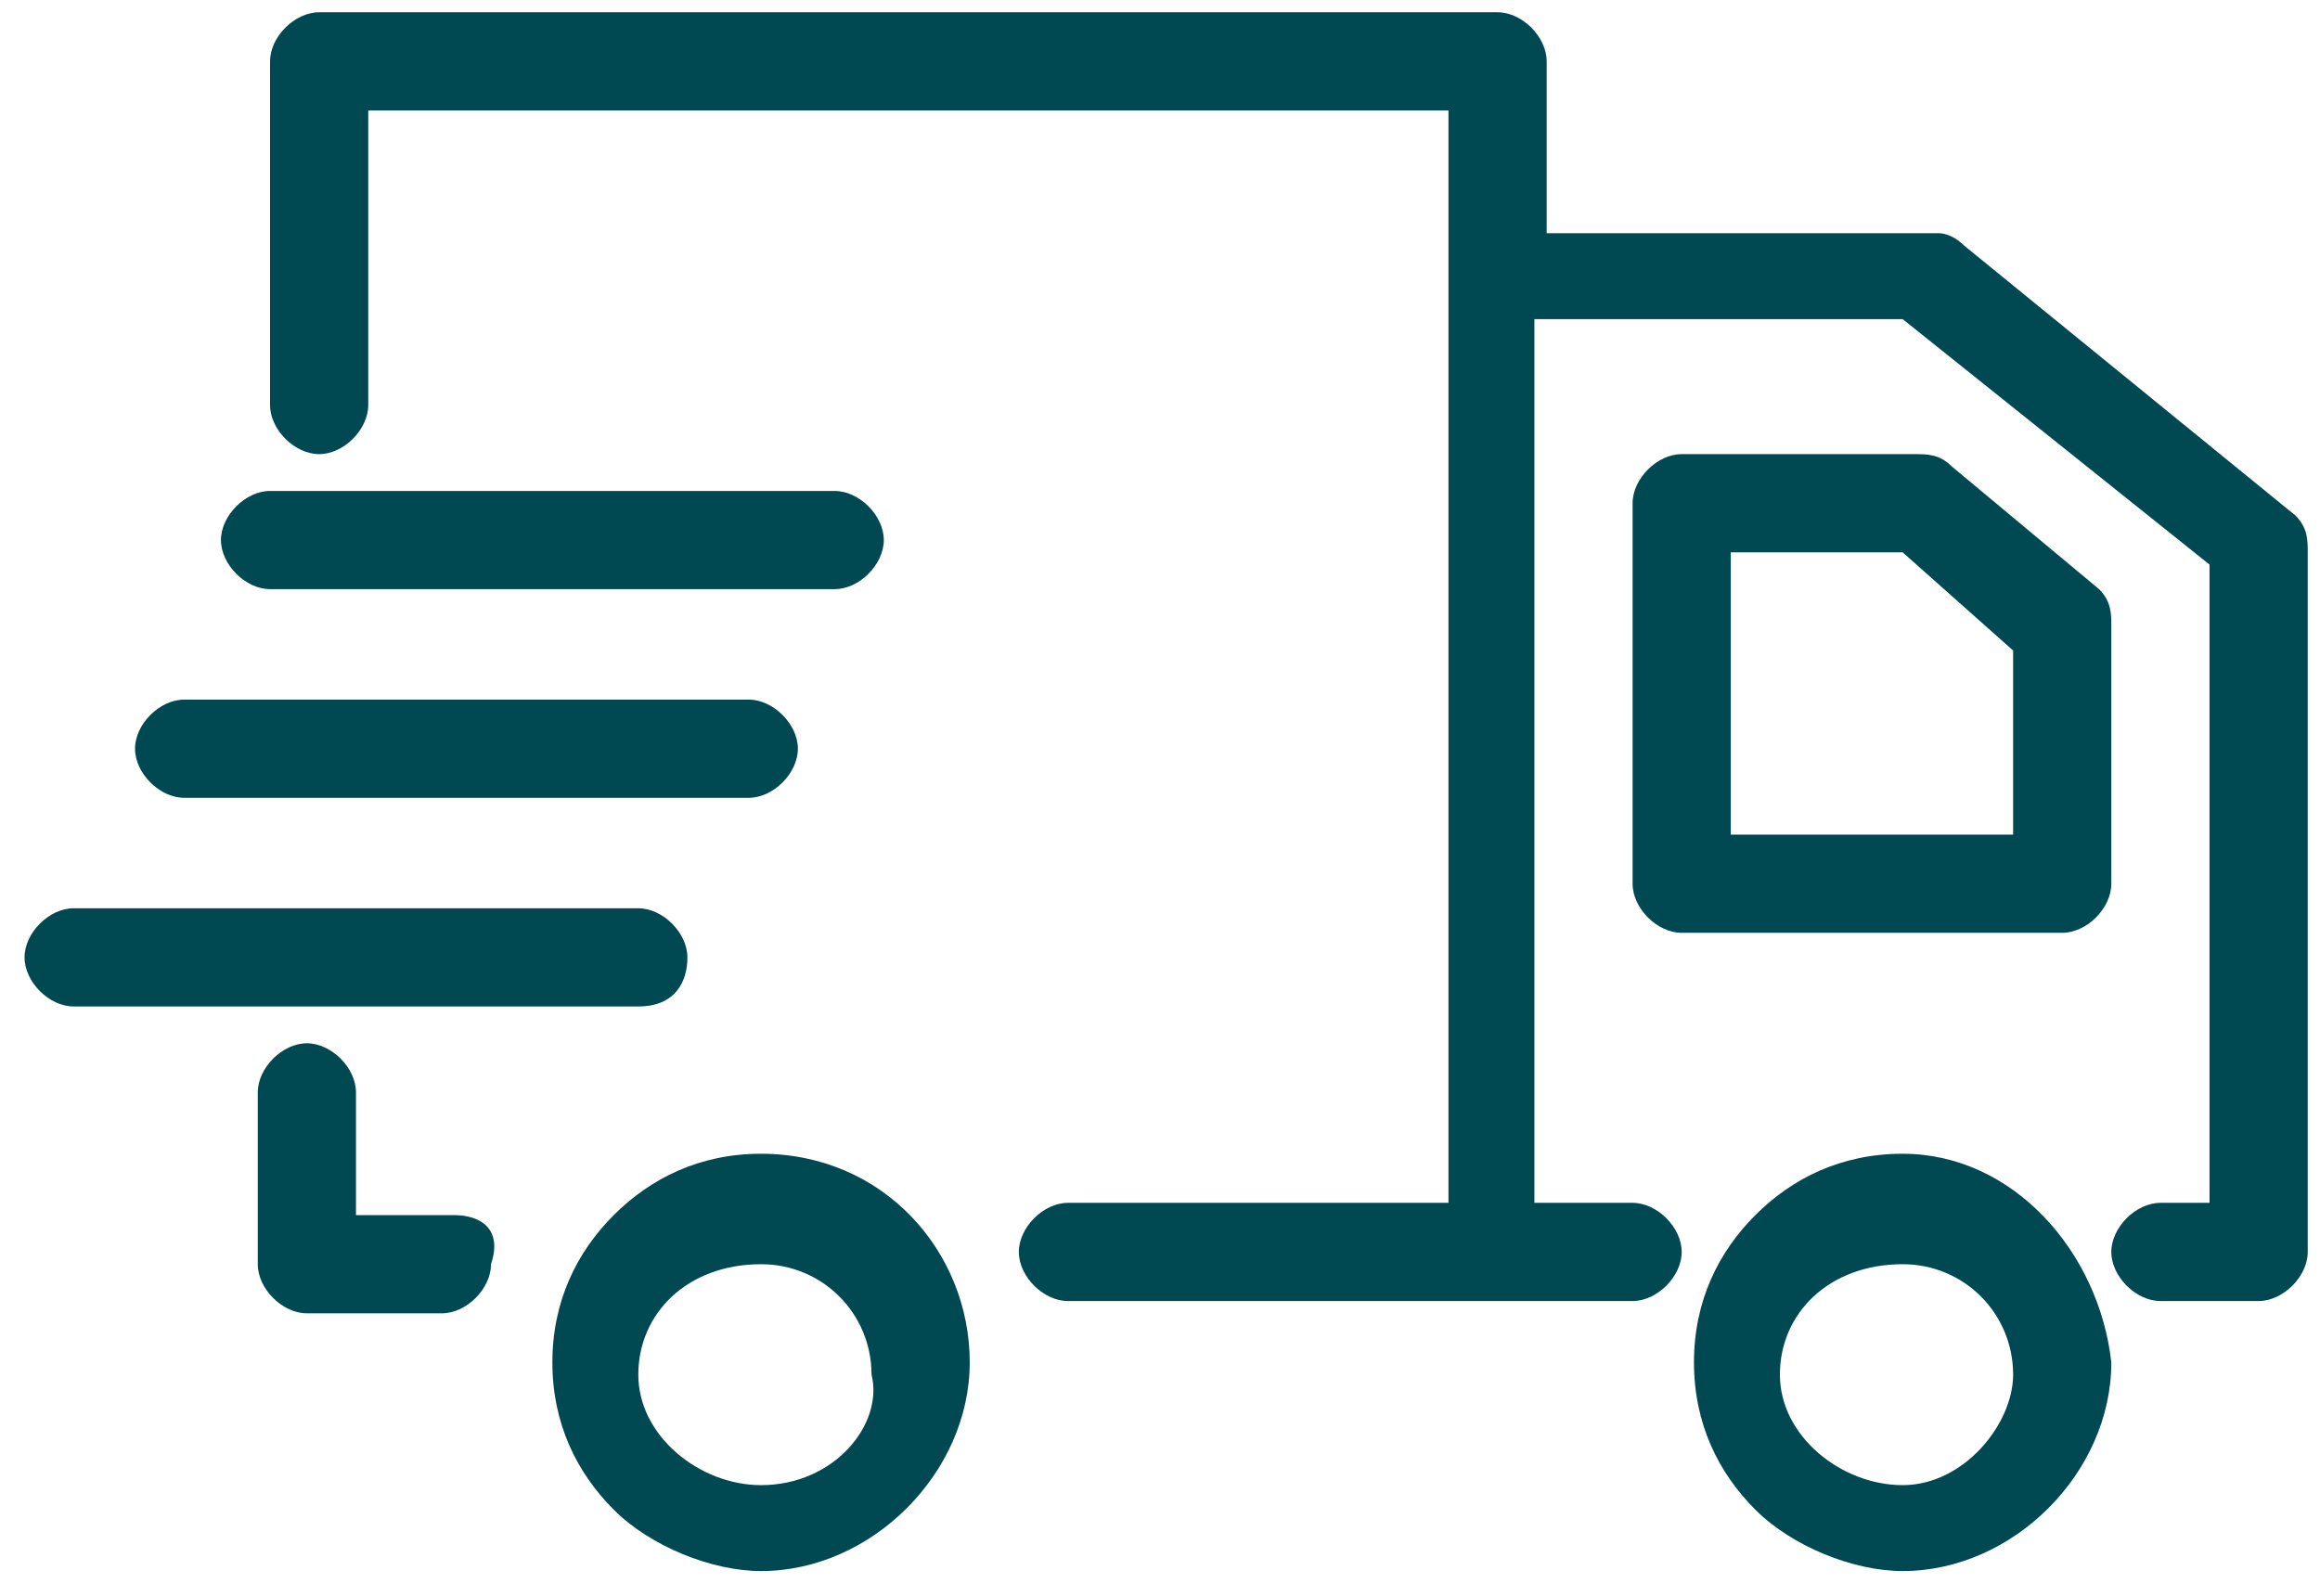 <?xml version="1.0" encoding="utf-8"?>
<!-- Generator: Adobe Illustrator 21.1.0, SVG Export Plug-In . SVG Version: 6.00 Build 0)  -->
<svg version="1.2" baseProfile="tiny" id="Layer_1" xmlns="http://www.w3.org/2000/svg" xmlns:xlink="http://www.w3.org/1999/xlink"
	 x="0px" y="0px" viewBox="0 0 18.9 13" xml:space="preserve">
<path fill="#004953" d="M18.7,4.2L16,2c-0.1-0.1-0.2-0.1-0.2-0.1h-3.2V0.5c0-0.2-0.2-0.4-0.4-0.4H2.6c-0.2,0-0.4,0.2-0.4,0.4v2.8
	c0,0.2,0.2,0.4,0.4,0.4S3,3.5,3,3.3V0.9h8.8v8.9H8.7c-0.2,0-0.4,0.2-0.4,0.4s0.2,0.4,0.4,0.4h4.6c0.2,0,0.4-0.2,0.4-0.4
	s-0.2-0.4-0.4-0.4h-0.8V2.6h3l2.5,2v5.2h-0.4c-0.2,0-0.4,0.2-0.4,0.4s0.2,0.4,0.4,0.4h0.8c0.2,0,0.4-0.2,0.4-0.4V4.5
	C18.8,4.4,18.8,4.3,18.7,4.2 M2.2,4.8h4.6c0.2,0,0.4-0.2,0.4-0.4S7,4,6.8,4H2.2C2,4,1.8,4.2,1.8,4.4S2,4.8,2.2,4.8 M1.5,6.5h4.6
	c0.2,0,0.4-0.2,0.4-0.4S6.3,5.7,6.1,5.7H1.5l0,0c-0.2,0-0.4,0.2-0.4,0.4S1.3,6.5,1.5,6.5 M5.6,7.8c0-0.2-0.2-0.4-0.4-0.4H0.6
	c-0.2,0-0.4,0.2-0.4,0.4c0,0.2,0.2,0.4,0.4,0.4h4.6C5.5,8.2,5.6,8,5.6,7.8 M3.7,9.9H2.9v-1c0-0.2-0.2-0.4-0.4-0.4S2.1,8.7,2.1,8.9
	v1.4c0,0.2,0.2,0.4,0.4,0.4h1.1c0.2,0,0.4-0.2,0.4-0.4C4.1,10,3.9,9.9,3.7,9.9 M6.2,12.1c-0.5,0-1-0.4-1-0.9s0.4-0.9,1-0.9
	c0.5,0,0.9,0.4,0.9,0.9C7.2,11.6,6.8,12.1,6.2,12.1 M6.2,9.4C5.7,9.4,5.3,9.6,5,9.9s-0.5,0.7-0.5,1.2S4.7,12,5,12.3s0.8,0.5,1.2,0.5
	c0.9,0,1.7-0.8,1.7-1.7S7.2,9.4,6.2,9.4 M16.4,6.8h-2.3V4.5h1.4l0.9,0.8V6.8z M15.9,3.8c-0.1-0.1-0.2-0.1-0.3-0.1h-1.9
	c-0.2,0-0.4,0.2-0.4,0.4v3.1c0,0.2,0.2,0.4,0.4,0.4h3.1c0.2,0,0.4-0.2,0.4-0.4V5.1c0-0.1,0-0.2-0.1-0.3L15.9,3.8z M15.5,12.1
	c-0.5,0-1-0.4-1-0.9s0.4-0.9,1-0.9c0.5,0,0.9,0.4,0.9,0.9C16.4,11.6,16,12.1,15.5,12.1 M15.5,9.4c-0.5,0-0.9,0.2-1.2,0.5
	s-0.5,0.7-0.5,1.2s0.2,0.9,0.5,1.2s0.8,0.5,1.2,0.5c0.9,0,1.7-0.8,1.7-1.7C17.1,10.2,16.4,9.4,15.5,9.4"/>
</svg>
